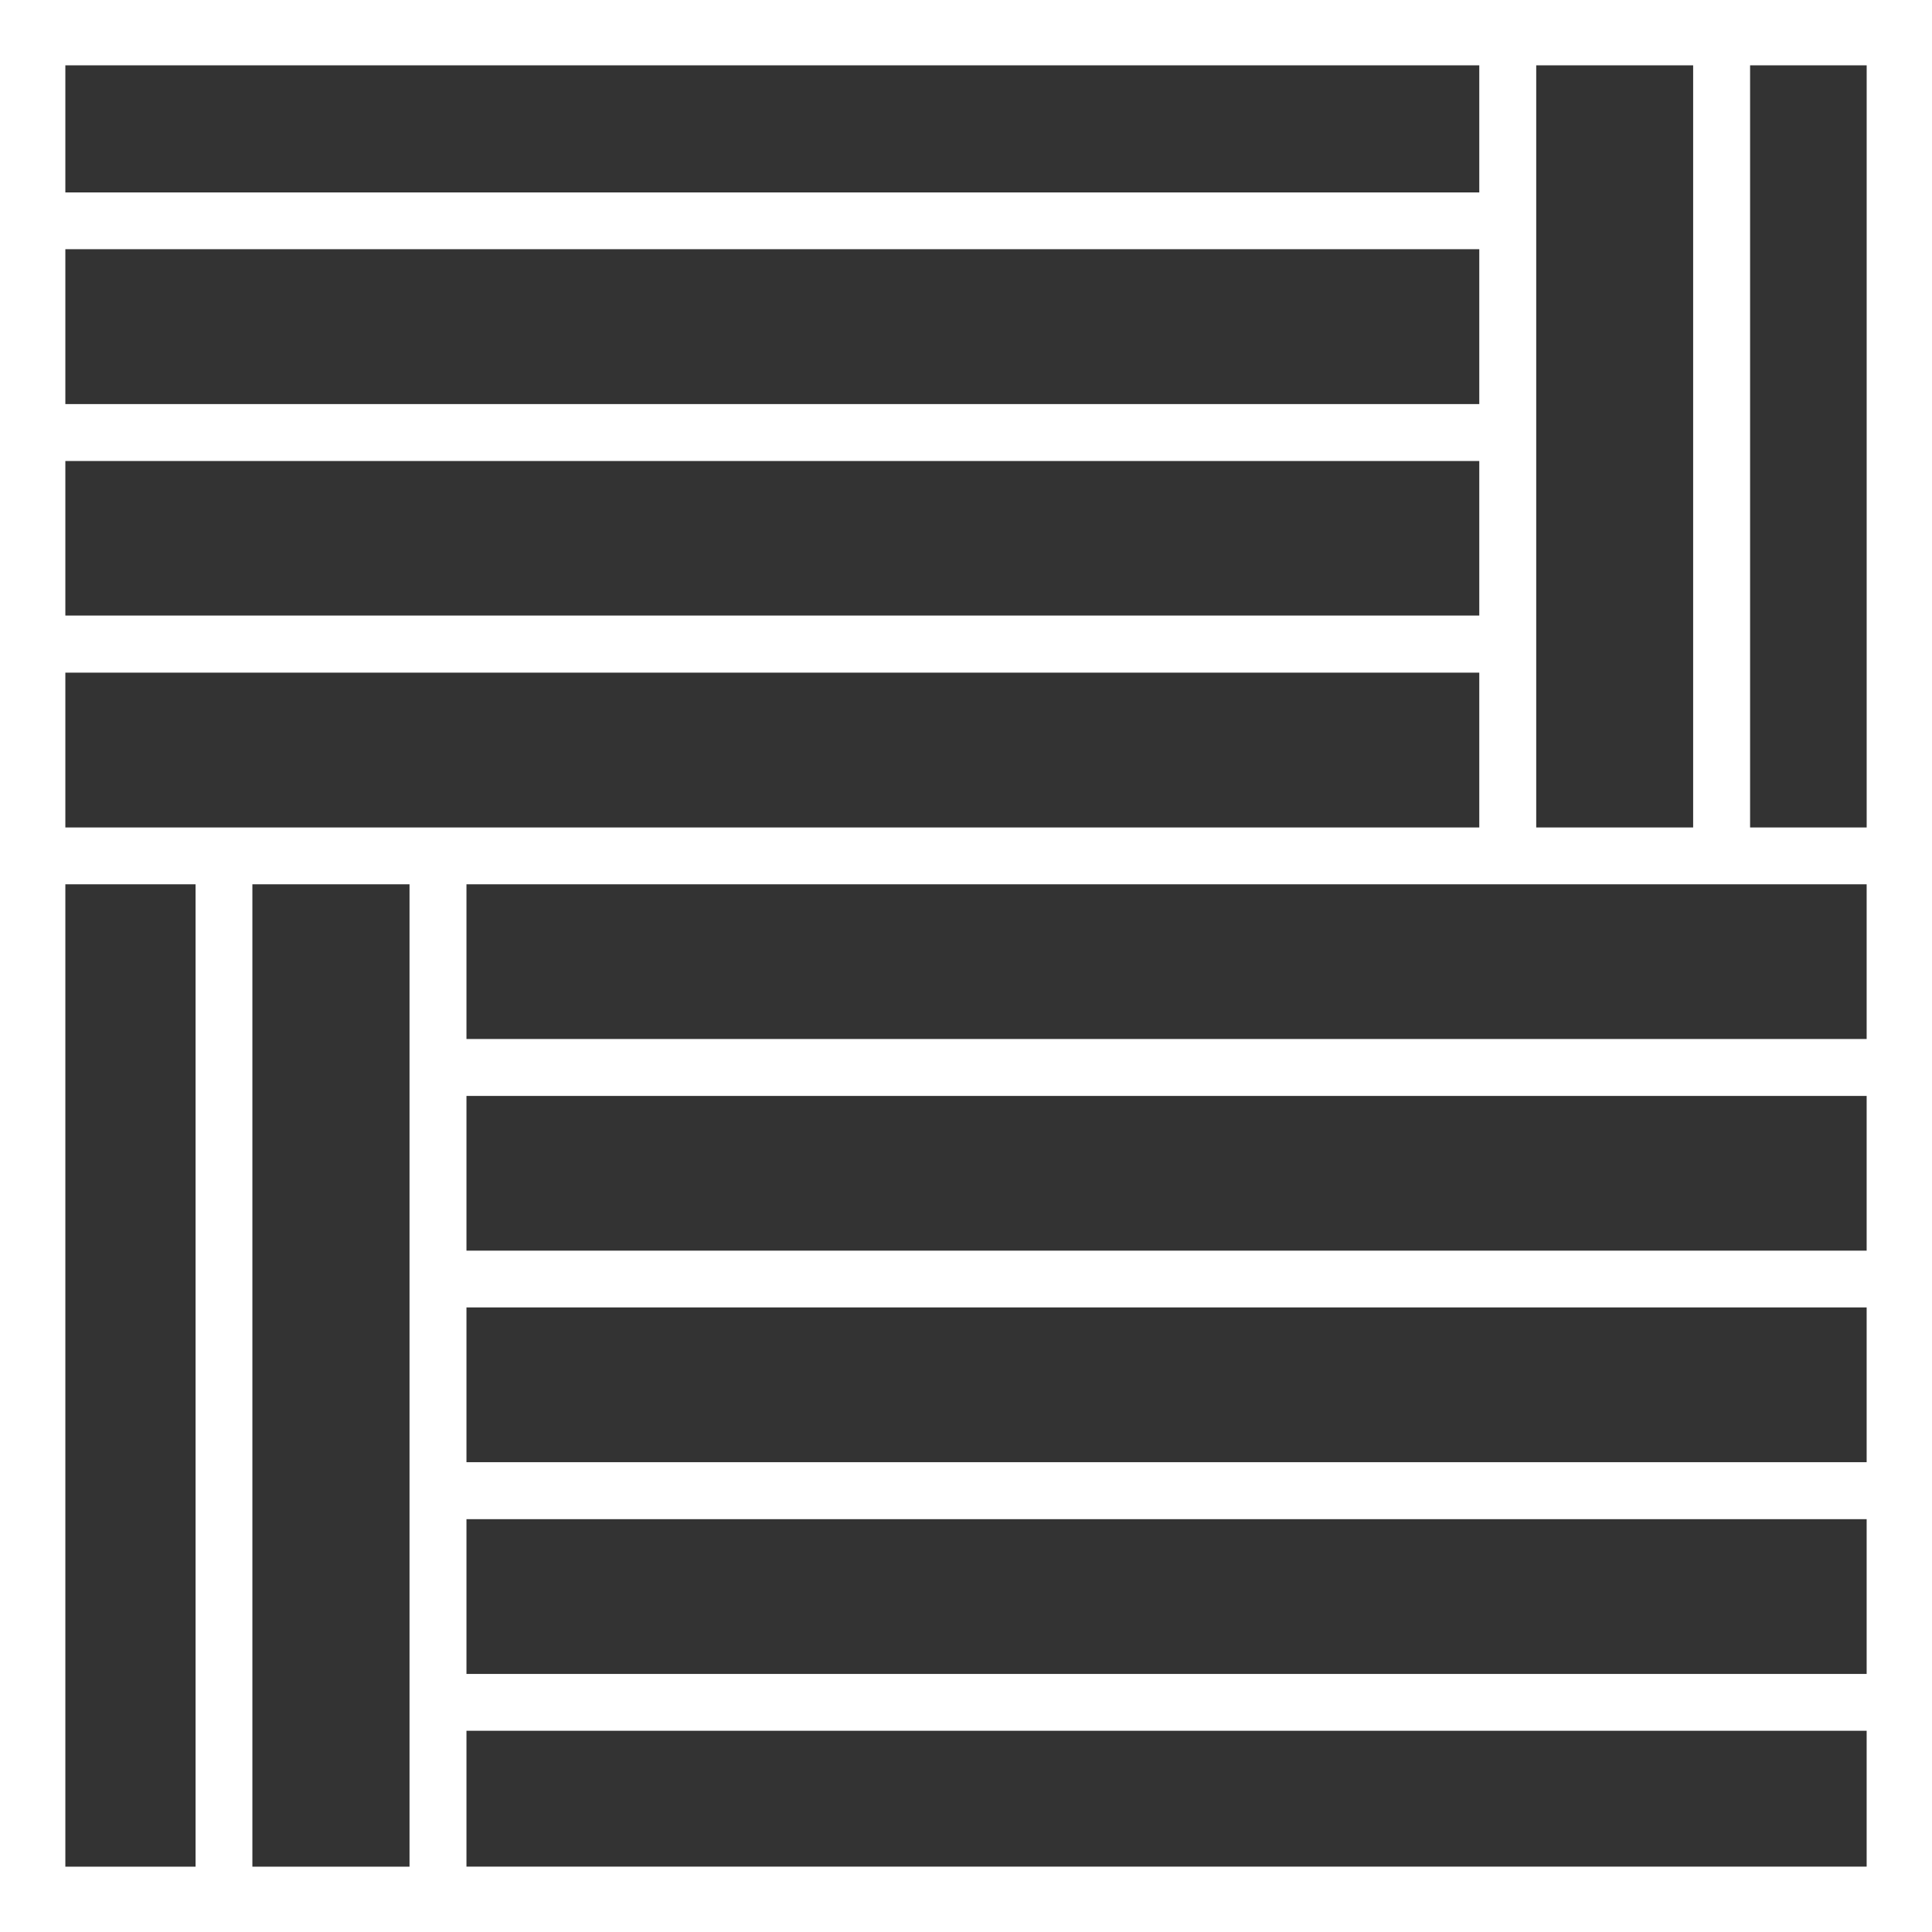 <?xml version="1.0" encoding="UTF-8"?>
<svg xmlns="http://www.w3.org/2000/svg" version="1.1" viewBox="0 0 886.93 886.93">
  <rect x="0" y="0" width="886.93" height="886.93" fill="#333333" stroke="none"/>
  <defs>
    <style>
      .cls-1 {
        fill: #fff;
      }
    </style>
  </defs>
  <!-- Generator: Adobe Illustrator 28.7.3, SVG Export Plug-In . SVG Version: 1.2.0 Build 164)  -->
  <g>
    <g id="Layer_4">
      <path class="cls-1" d="M0,0v886.93h886.93V0H0ZM856.94,379.87h-53.52V30h53.52v349.87ZM30,405.96h59.78v450.97H30v-450.97ZM777.28,379.87h-72.04V30h72.04v349.87ZM679.1,88.33H30V30h649.1v58.33ZM679.1,114.41v71.08H30v-71.08h649.1ZM679.1,211.63v70.97H30v-70.97h649.1ZM679.1,308.79v71.07H30v-71.07h649.1ZM115.86,405.96h72.14v450.97h-72.14s0-450.97,0-450.97ZM214.14,794.55h642.79v62.37H214.14v-62.37ZM214.14,768.47v-71.07h642.79v71.07H214.14ZM214.14,671.25v-71.04h642.79v71.04H214.14ZM214.14,574.14v-71.03h642.79v71.03H214.14ZM214.14,476.98v-71.03h642.79v71.03H214.14Z"/>
    </g>
  </g>
</svg>